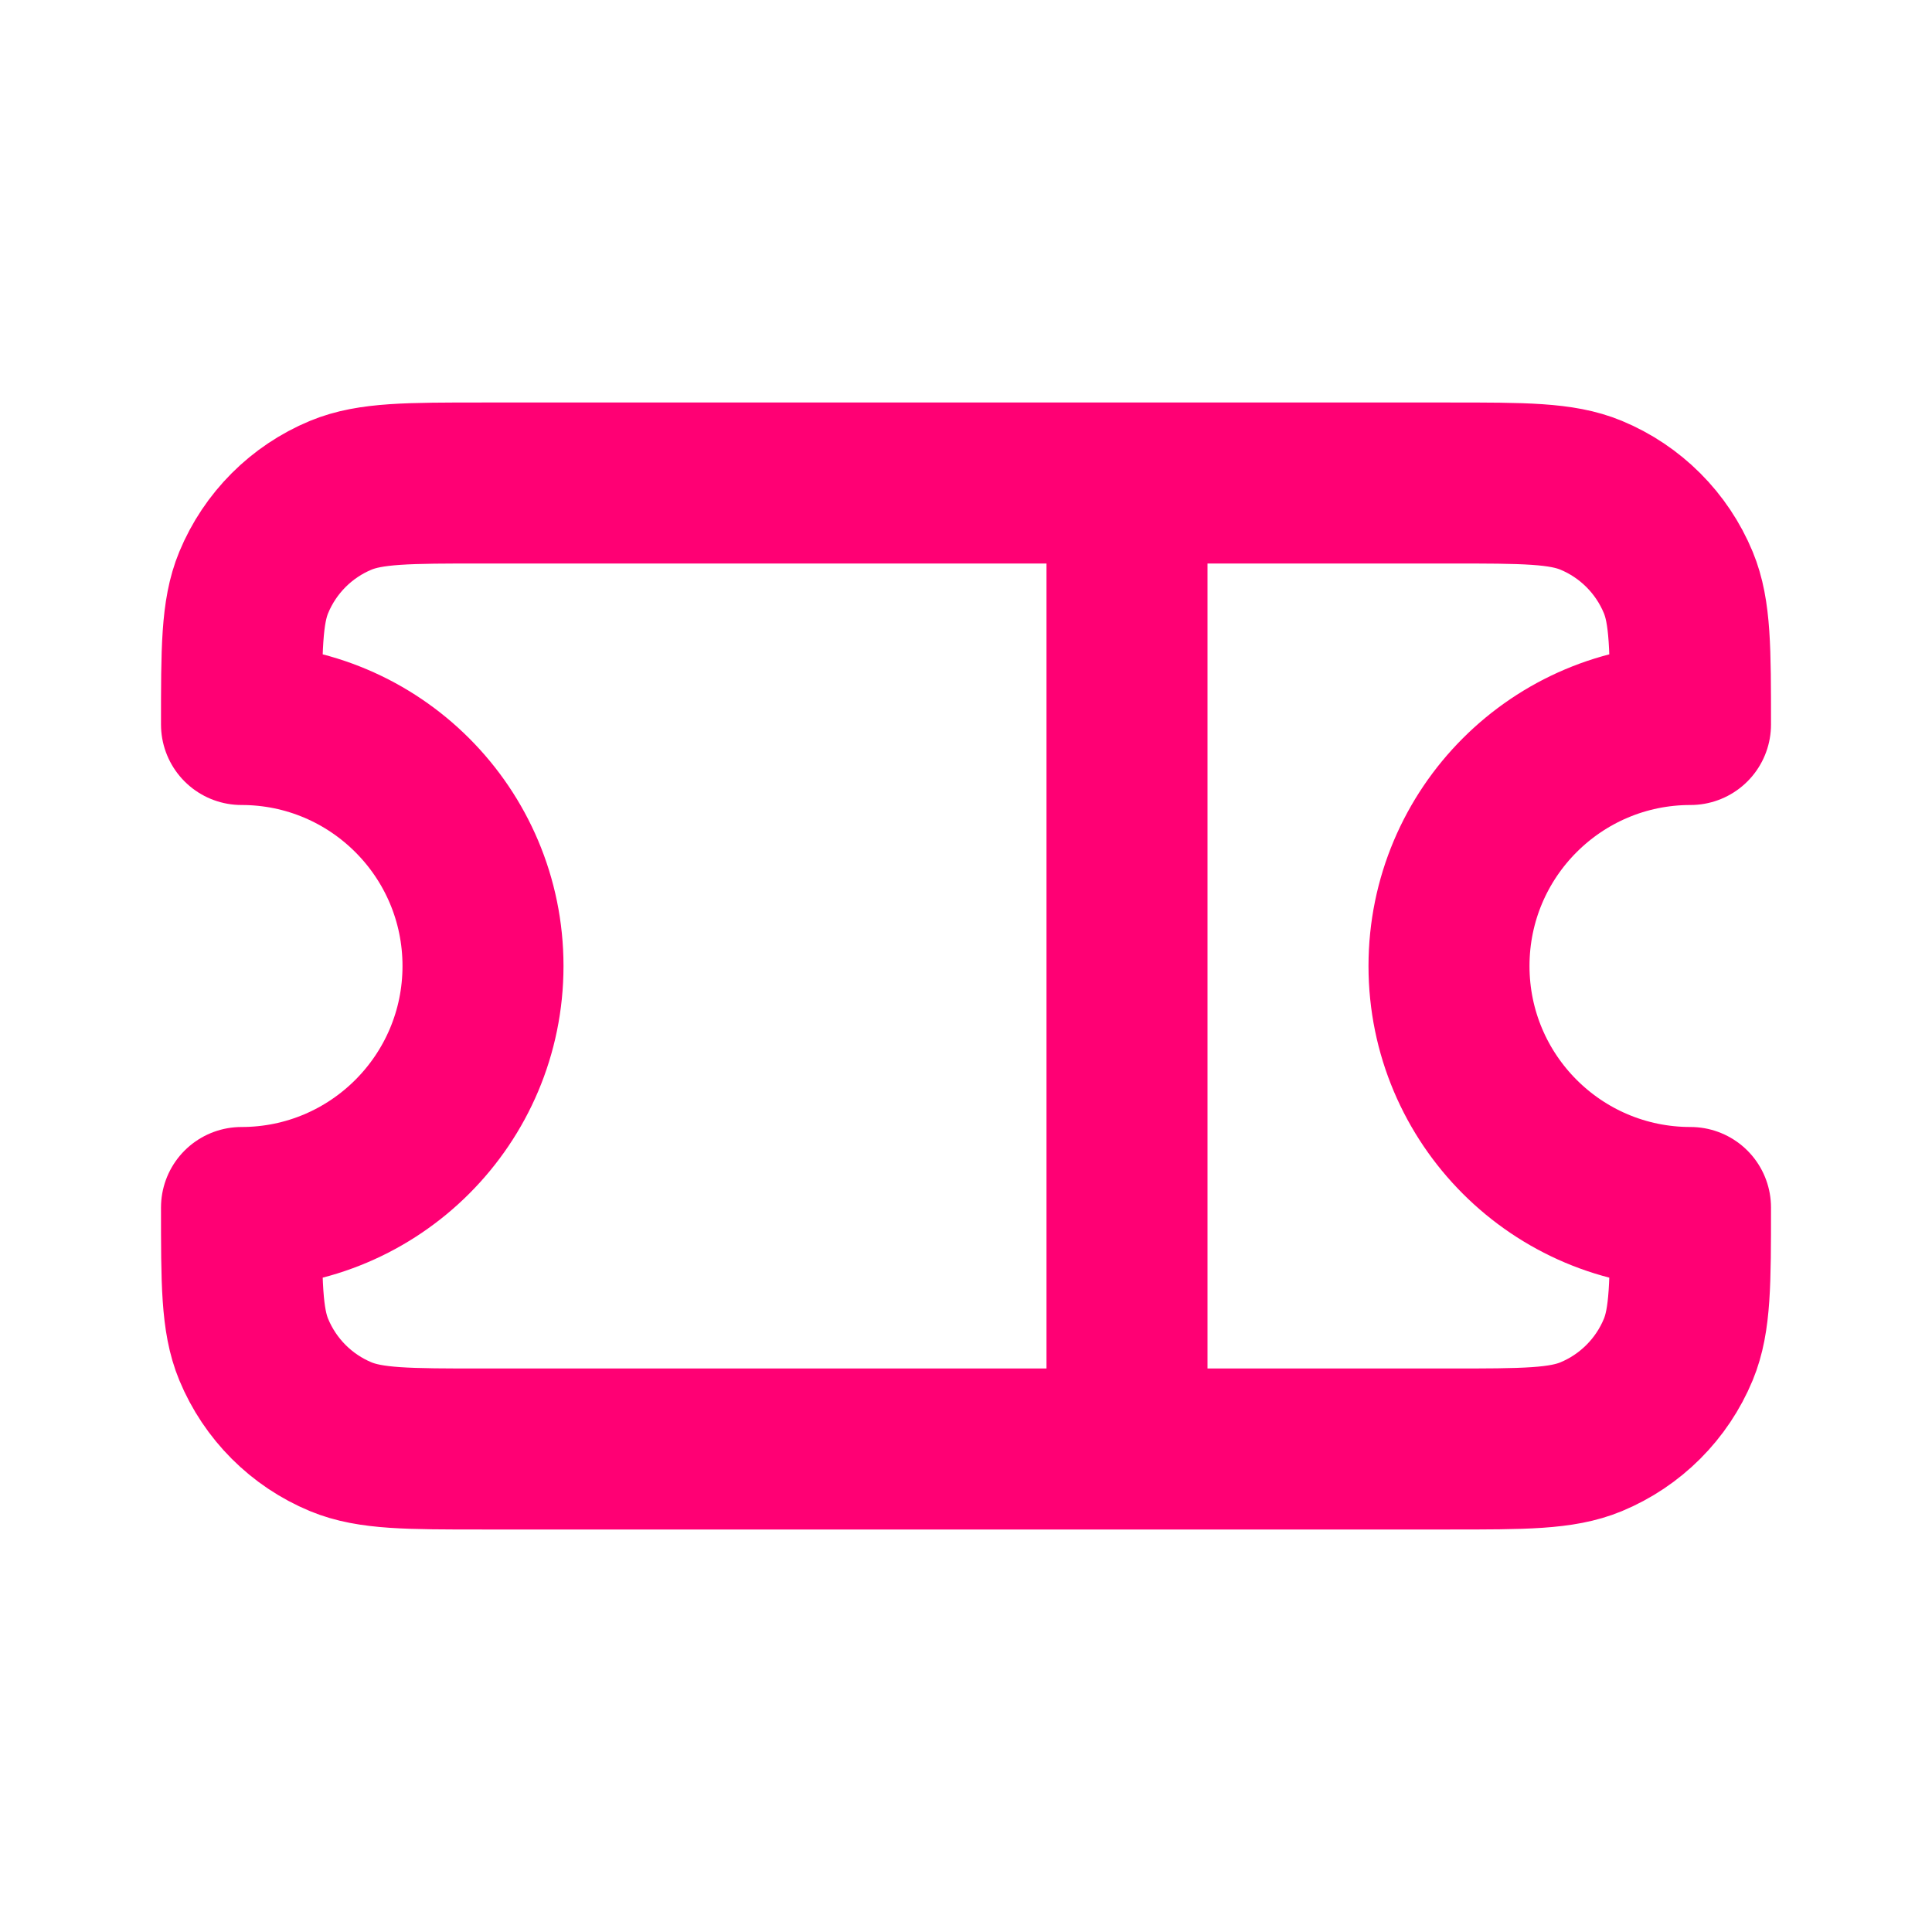 <!DOCTYPE svg PUBLIC "-//W3C//DTD SVG 1.1//EN" "http://www.w3.org/Graphics/SVG/1.1/DTD/svg11.dtd">
<!-- Uploaded to: SVG Repo, www.svgrepo.com, Transformed by: SVG Repo Mixer Tools -->
<svg width="800px" height="800px" viewBox="0 0 24 24" fill="none" xmlns="http://www.w3.org/2000/svg">
<g id="SVGRepo_bgCarrier" stroke-width="0"/>
<g id="SVGRepo_tracerCarrier" stroke-linecap="round" stroke-linejoin="round"/>
<g id="SVGRepo_iconCarrier"> <g id="Interface / Ticket_Voucher"> <path id="Vector" d="M14 6H6C5.068 6 4.602 6 4.234 6.152C3.744 6.355 3.355 6.745 3.152 7.235C3 7.602 3 8.068 3 9C4.657 9 6 10.343 6 12C6 13.657 4.657 15 3 15C3 15.932 3 16.398 3.152 16.765C3.355 17.255 3.744 17.645 4.234 17.848C4.602 18 5.068 18 6 18H14M14 6H18C18.932 6 19.398 6 19.765 6.152C20.255 6.355 20.645 6.745 20.848 7.235C21 7.602 21 8.068 21 9C19.343 9 18 10.343 18 12C18 13.657 19.343 15 21 15C21 15.932 21 16.398 20.848 16.765C20.645 17.255 20.255 17.645 19.765 17.848C19.398 18 18.932 18 18 18H14M14 6V18" stroke="#ff0074" stroke-width="2" stroke-linecap="round" stroke-linejoin="round"/> </g> </g>
</svg>